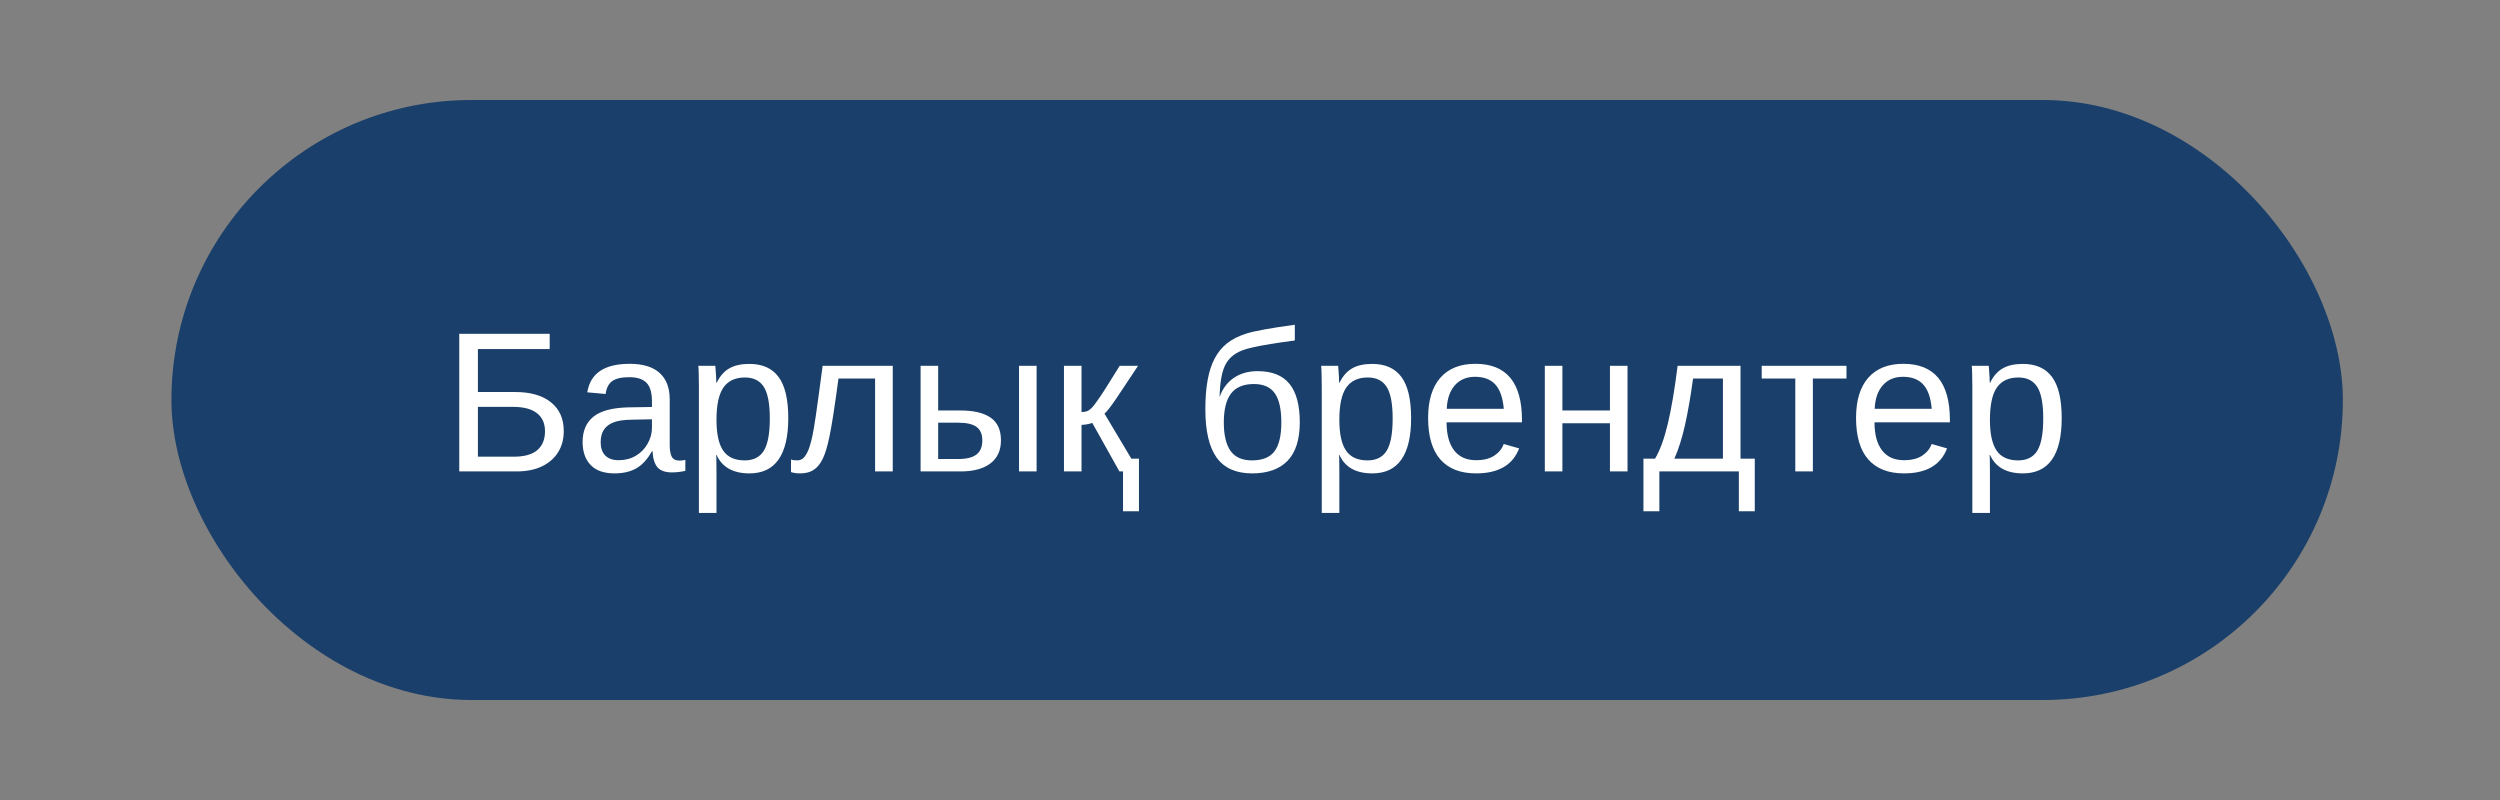<svg width="175" height="56" viewBox="0 0 175 56" fill="none" xmlns="http://www.w3.org/2000/svg">
<rect x="0" y="0" width="175" height="56" fill="#808080" stroke="none"/>
<rect x="12" y="7" width="152" height="42" rx="21" fill="#193F6A"/>
<path d="M39.463 30.177C39.463 30.742 39.331 31.236 39.066 31.66C38.802 32.084 38.422 32.414 37.925 32.651C37.433 32.884 36.84 33 36.148 33H32.148V23.368H38.478V24.435H33.454V27.442H36.065C37.141 27.442 37.975 27.682 38.567 28.16C39.164 28.639 39.463 29.311 39.463 30.177ZM38.15 30.19C38.15 29.639 37.964 29.217 37.59 28.926C37.216 28.63 36.656 28.481 35.908 28.481H33.454V31.968H35.963C36.71 31.968 37.262 31.813 37.617 31.503C37.973 31.193 38.15 30.756 38.15 30.19ZM43.018 33.137C42.275 33.137 41.717 32.941 41.343 32.549C40.969 32.157 40.782 31.619 40.782 30.936C40.782 30.17 41.033 29.582 41.534 29.172C42.04 28.762 42.853 28.543 43.975 28.516L45.636 28.488V28.085C45.636 27.483 45.508 27.053 45.253 26.793C44.998 26.533 44.597 26.403 44.05 26.403C43.498 26.403 43.097 26.497 42.847 26.684C42.596 26.87 42.446 27.169 42.395 27.579L41.11 27.463C41.32 26.132 42.309 25.467 44.077 25.467C45.007 25.467 45.706 25.681 46.176 26.109C46.645 26.533 46.88 27.148 46.88 27.955V31.141C46.88 31.505 46.928 31.781 47.023 31.968C47.119 32.15 47.301 32.241 47.57 32.241C47.698 32.241 47.832 32.225 47.974 32.193V32.959C47.819 32.995 47.661 33.023 47.502 33.041C47.342 33.059 47.183 33.068 47.023 33.068C46.568 33.068 46.235 32.95 46.025 32.713C45.82 32.471 45.704 32.095 45.677 31.585H45.636C45.321 32.15 44.954 32.551 44.535 32.788C44.12 33.02 43.615 33.137 43.018 33.137ZM45.636 29.35L44.289 29.377C43.715 29.381 43.277 29.441 42.977 29.555C42.676 29.664 42.446 29.833 42.286 30.061C42.127 30.288 42.047 30.587 42.047 30.956C42.047 31.357 42.154 31.667 42.368 31.886C42.587 32.105 42.897 32.214 43.298 32.214C43.754 32.214 44.155 32.111 44.501 31.906C44.852 31.701 45.128 31.421 45.328 31.065C45.533 30.705 45.636 30.336 45.636 29.958V29.35ZM55.179 29.268C55.179 30.557 54.951 31.526 54.495 32.173C54.044 32.815 53.365 33.137 52.458 33.137C51.319 33.137 50.553 32.708 50.161 31.852H50.127C50.145 31.884 50.154 32.271 50.154 33.014V35.905H48.924V27.114C48.924 26.736 48.919 26.422 48.91 26.171C48.906 25.916 48.897 25.727 48.883 25.604H50.072C50.077 25.622 50.084 25.711 50.093 25.87C50.106 26.03 50.118 26.203 50.127 26.39C50.136 26.572 50.141 26.706 50.141 26.793H50.168C50.387 26.337 50.676 26.005 51.036 25.795C51.396 25.581 51.87 25.474 52.458 25.474C53.37 25.474 54.051 25.779 54.502 26.39C54.953 27 55.179 27.96 55.179 29.268ZM53.887 29.295C53.887 28.265 53.748 27.529 53.47 27.087C53.192 26.645 52.75 26.424 52.144 26.424C51.469 26.424 50.968 26.659 50.64 27.128C50.316 27.593 50.154 28.347 50.154 29.391C50.154 30.361 50.309 31.077 50.619 31.537C50.929 31.997 51.433 32.227 52.13 32.227C52.741 32.227 53.185 32.004 53.463 31.558C53.745 31.106 53.887 30.352 53.887 29.295ZM57.599 32.098C57.43 32.453 57.22 32.715 56.97 32.884C56.724 33.052 56.405 33.137 56.013 33.137C55.899 33.137 55.787 33.13 55.678 33.116C55.573 33.102 55.47 33.08 55.37 33.048V32.166C55.489 32.207 55.644 32.227 55.835 32.227C55.922 32.227 56.02 32.2 56.129 32.145C56.243 32.086 56.364 31.94 56.491 31.708C56.619 31.471 56.742 31.086 56.86 30.553C56.897 30.384 56.933 30.19 56.97 29.972C57.011 29.753 57.056 29.466 57.106 29.11C57.157 28.755 57.22 28.297 57.298 27.736C57.375 27.171 57.471 26.46 57.585 25.604H62.493V33H61.256V26.499H58.692C58.56 27.492 58.442 28.324 58.337 28.994C58.232 29.664 58.143 30.172 58.07 30.519C57.929 31.216 57.772 31.742 57.599 32.098ZM67.231 28.734C68.165 28.734 68.871 28.903 69.35 29.24C69.828 29.573 70.067 30.102 70.067 30.826C70.067 31.528 69.821 32.066 69.329 32.44C68.837 32.813 68.14 33 67.237 33H64.441V25.604H65.672V28.734H67.231ZM72.562 25.604V33H71.332V25.604H72.562ZM65.672 32.132H67.053C67.645 32.132 68.078 32.027 68.352 31.817C68.625 31.608 68.762 31.277 68.762 30.826C68.762 30.398 68.63 30.086 68.365 29.89C68.101 29.689 67.666 29.589 67.06 29.589H65.672V32.132ZM79.727 32.105V35.789H78.612V33H78.359L76.459 29.602C76.372 29.639 76.254 29.671 76.103 29.698C75.958 29.726 75.826 29.739 75.707 29.739V33H74.477V25.604H75.707V28.844C75.844 28.844 75.967 28.826 76.076 28.789C76.186 28.748 76.299 28.671 76.418 28.557C76.509 28.465 76.646 28.29 76.828 28.03C77.015 27.77 77.234 27.44 77.484 27.039L78.38 25.604H79.665L78.189 27.825C77.769 28.445 77.478 28.821 77.314 28.953L79.193 32.105H79.727ZM88.032 25.98C89.044 25.98 89.789 26.278 90.268 26.875C90.746 27.467 90.985 28.361 90.985 29.555C90.985 30.762 90.701 31.662 90.131 32.255C89.561 32.843 88.734 33.137 87.649 33.137C86.528 33.137 85.701 32.77 85.168 32.036C84.639 31.302 84.375 30.174 84.375 28.652C84.375 27.878 84.427 27.199 84.532 26.615C84.637 26.027 84.801 25.521 85.024 25.098C85.248 24.674 85.535 24.321 85.886 24.038C86.241 23.756 86.688 23.528 87.226 23.355C87.495 23.268 87.912 23.172 88.477 23.067C89.046 22.963 89.766 22.851 90.637 22.732V23.833C90.003 23.915 89.443 23.997 88.955 24.079C88.467 24.157 88.055 24.234 87.718 24.311C87.38 24.384 87.118 24.46 86.932 24.537C86.367 24.76 85.97 25.116 85.742 25.604C85.514 26.091 85.391 26.82 85.373 27.791C85.569 27.221 85.897 26.777 86.357 26.458C86.818 26.139 87.376 25.98 88.032 25.98ZM89.693 29.568C89.693 28.648 89.543 27.971 89.242 27.538C88.941 27.101 88.451 26.882 87.772 26.882C87.048 26.882 86.515 27.103 86.173 27.545C85.836 27.987 85.667 28.662 85.667 29.568C85.667 30.453 85.824 31.118 86.139 31.564C86.458 32.007 86.957 32.227 87.636 32.227C88.37 32.227 88.896 32.016 89.215 31.592C89.534 31.163 89.693 30.489 89.693 29.568ZM98.778 29.268C98.778 30.557 98.55 31.526 98.095 32.173C97.644 32.815 96.965 33.137 96.058 33.137C94.918 33.137 94.153 32.708 93.761 31.852H93.727C93.745 31.884 93.754 32.271 93.754 33.014V35.905H92.523V27.114C92.523 26.736 92.519 26.422 92.51 26.171C92.505 25.916 92.496 25.727 92.482 25.604H93.672C93.676 25.622 93.683 25.711 93.692 25.87C93.706 26.03 93.717 26.203 93.727 26.39C93.736 26.572 93.74 26.706 93.74 26.793H93.768C93.986 26.337 94.276 26.005 94.636 25.795C94.996 25.581 95.47 25.474 96.058 25.474C96.969 25.474 97.65 25.779 98.102 26.39C98.553 27 98.778 27.96 98.778 29.268ZM97.486 29.295C97.486 28.265 97.347 27.529 97.069 27.087C96.791 26.645 96.349 26.424 95.743 26.424C95.069 26.424 94.567 26.659 94.239 27.128C93.916 27.593 93.754 28.347 93.754 29.391C93.754 30.361 93.909 31.077 94.219 31.537C94.529 31.997 95.032 32.227 95.73 32.227C96.34 32.227 96.784 32.004 97.062 31.558C97.345 31.106 97.486 30.352 97.486 29.295ZM101.26 29.561C101.26 30.409 101.435 31.063 101.786 31.523C102.137 31.984 102.65 32.214 103.324 32.214C103.857 32.214 104.284 32.107 104.603 31.893C104.926 31.678 105.145 31.407 105.259 31.079L106.339 31.387C105.897 32.553 104.892 33.137 103.324 33.137C102.23 33.137 101.396 32.811 100.822 32.159C100.253 31.508 99.968 30.539 99.968 29.254C99.968 28.033 100.253 27.096 100.822 26.444C101.396 25.793 102.215 25.467 103.276 25.467C104.366 25.467 105.181 25.795 105.724 26.451C106.266 27.107 106.537 28.09 106.537 29.398V29.561H101.26ZM105.266 28.618C105.197 27.839 104.999 27.271 104.671 26.916C104.343 26.556 103.871 26.376 103.256 26.376C102.659 26.376 102.185 26.576 101.834 26.977C101.488 27.374 101.301 27.921 101.273 28.618H105.266ZM109.367 29.63V33H108.137V25.604H109.367V28.734H112.696V25.604H113.927V33H112.696V29.63H109.367ZM116.155 33V35.789H115.041V32.105H115.854C116.196 31.535 116.493 30.726 116.743 29.678C116.994 28.63 117.224 27.271 117.434 25.604H121.836V32.105H122.834V35.789H121.72V33H116.155ZM117.208 32.105H120.605V26.499H118.514C118.345 27.739 118.158 28.819 117.953 29.739C117.748 30.655 117.5 31.444 117.208 32.105ZM126.901 26.499V33H125.671V26.499H123.319V25.604H129.253V26.499H126.901ZM131.215 29.561C131.215 30.409 131.39 31.063 131.741 31.523C132.092 31.984 132.605 32.214 133.279 32.214C133.812 32.214 134.239 32.107 134.558 31.893C134.881 31.678 135.1 31.407 135.214 31.079L136.294 31.387C135.852 32.553 134.847 33.137 133.279 33.137C132.186 33.137 131.352 32.811 130.777 32.159C130.208 31.508 129.923 30.539 129.923 29.254C129.923 28.033 130.208 27.096 130.777 26.444C131.352 25.793 132.17 25.467 133.231 25.467C134.321 25.467 135.136 25.795 135.679 26.451C136.221 27.107 136.492 28.09 136.492 29.398V29.561H131.215ZM135.221 28.618C135.152 27.839 134.954 27.271 134.626 26.916C134.298 26.556 133.826 26.376 133.211 26.376C132.614 26.376 132.14 26.576 131.789 26.977C131.443 27.374 131.256 27.921 131.229 28.618H135.221ZM144.319 29.268C144.319 30.557 144.091 31.526 143.636 32.173C143.185 32.815 142.506 33.137 141.599 33.137C140.459 33.137 139.694 32.708 139.302 31.852H139.268C139.286 31.884 139.295 32.271 139.295 33.014V35.905H138.064V27.114C138.064 26.736 138.06 26.422 138.051 26.171C138.046 25.916 138.037 25.727 138.023 25.604H139.213C139.217 25.622 139.224 25.711 139.233 25.87C139.247 26.03 139.258 26.203 139.268 26.39C139.277 26.572 139.281 26.706 139.281 26.793H139.309C139.527 26.337 139.817 26.005 140.177 25.795C140.537 25.581 141.011 25.474 141.599 25.474C142.51 25.474 143.191 25.779 143.643 26.39C144.094 27 144.319 27.96 144.319 29.268ZM143.027 29.295C143.027 28.265 142.888 27.529 142.61 27.087C142.332 26.645 141.89 26.424 141.284 26.424C140.61 26.424 140.108 26.659 139.78 27.128C139.457 27.593 139.295 28.347 139.295 29.391C139.295 30.361 139.45 31.077 139.76 31.537C140.07 31.997 140.573 32.227 141.271 32.227C141.881 32.227 142.326 32.004 142.604 31.558C142.886 31.106 143.027 30.352 143.027 29.295Z" fill="white"/>
</svg>
